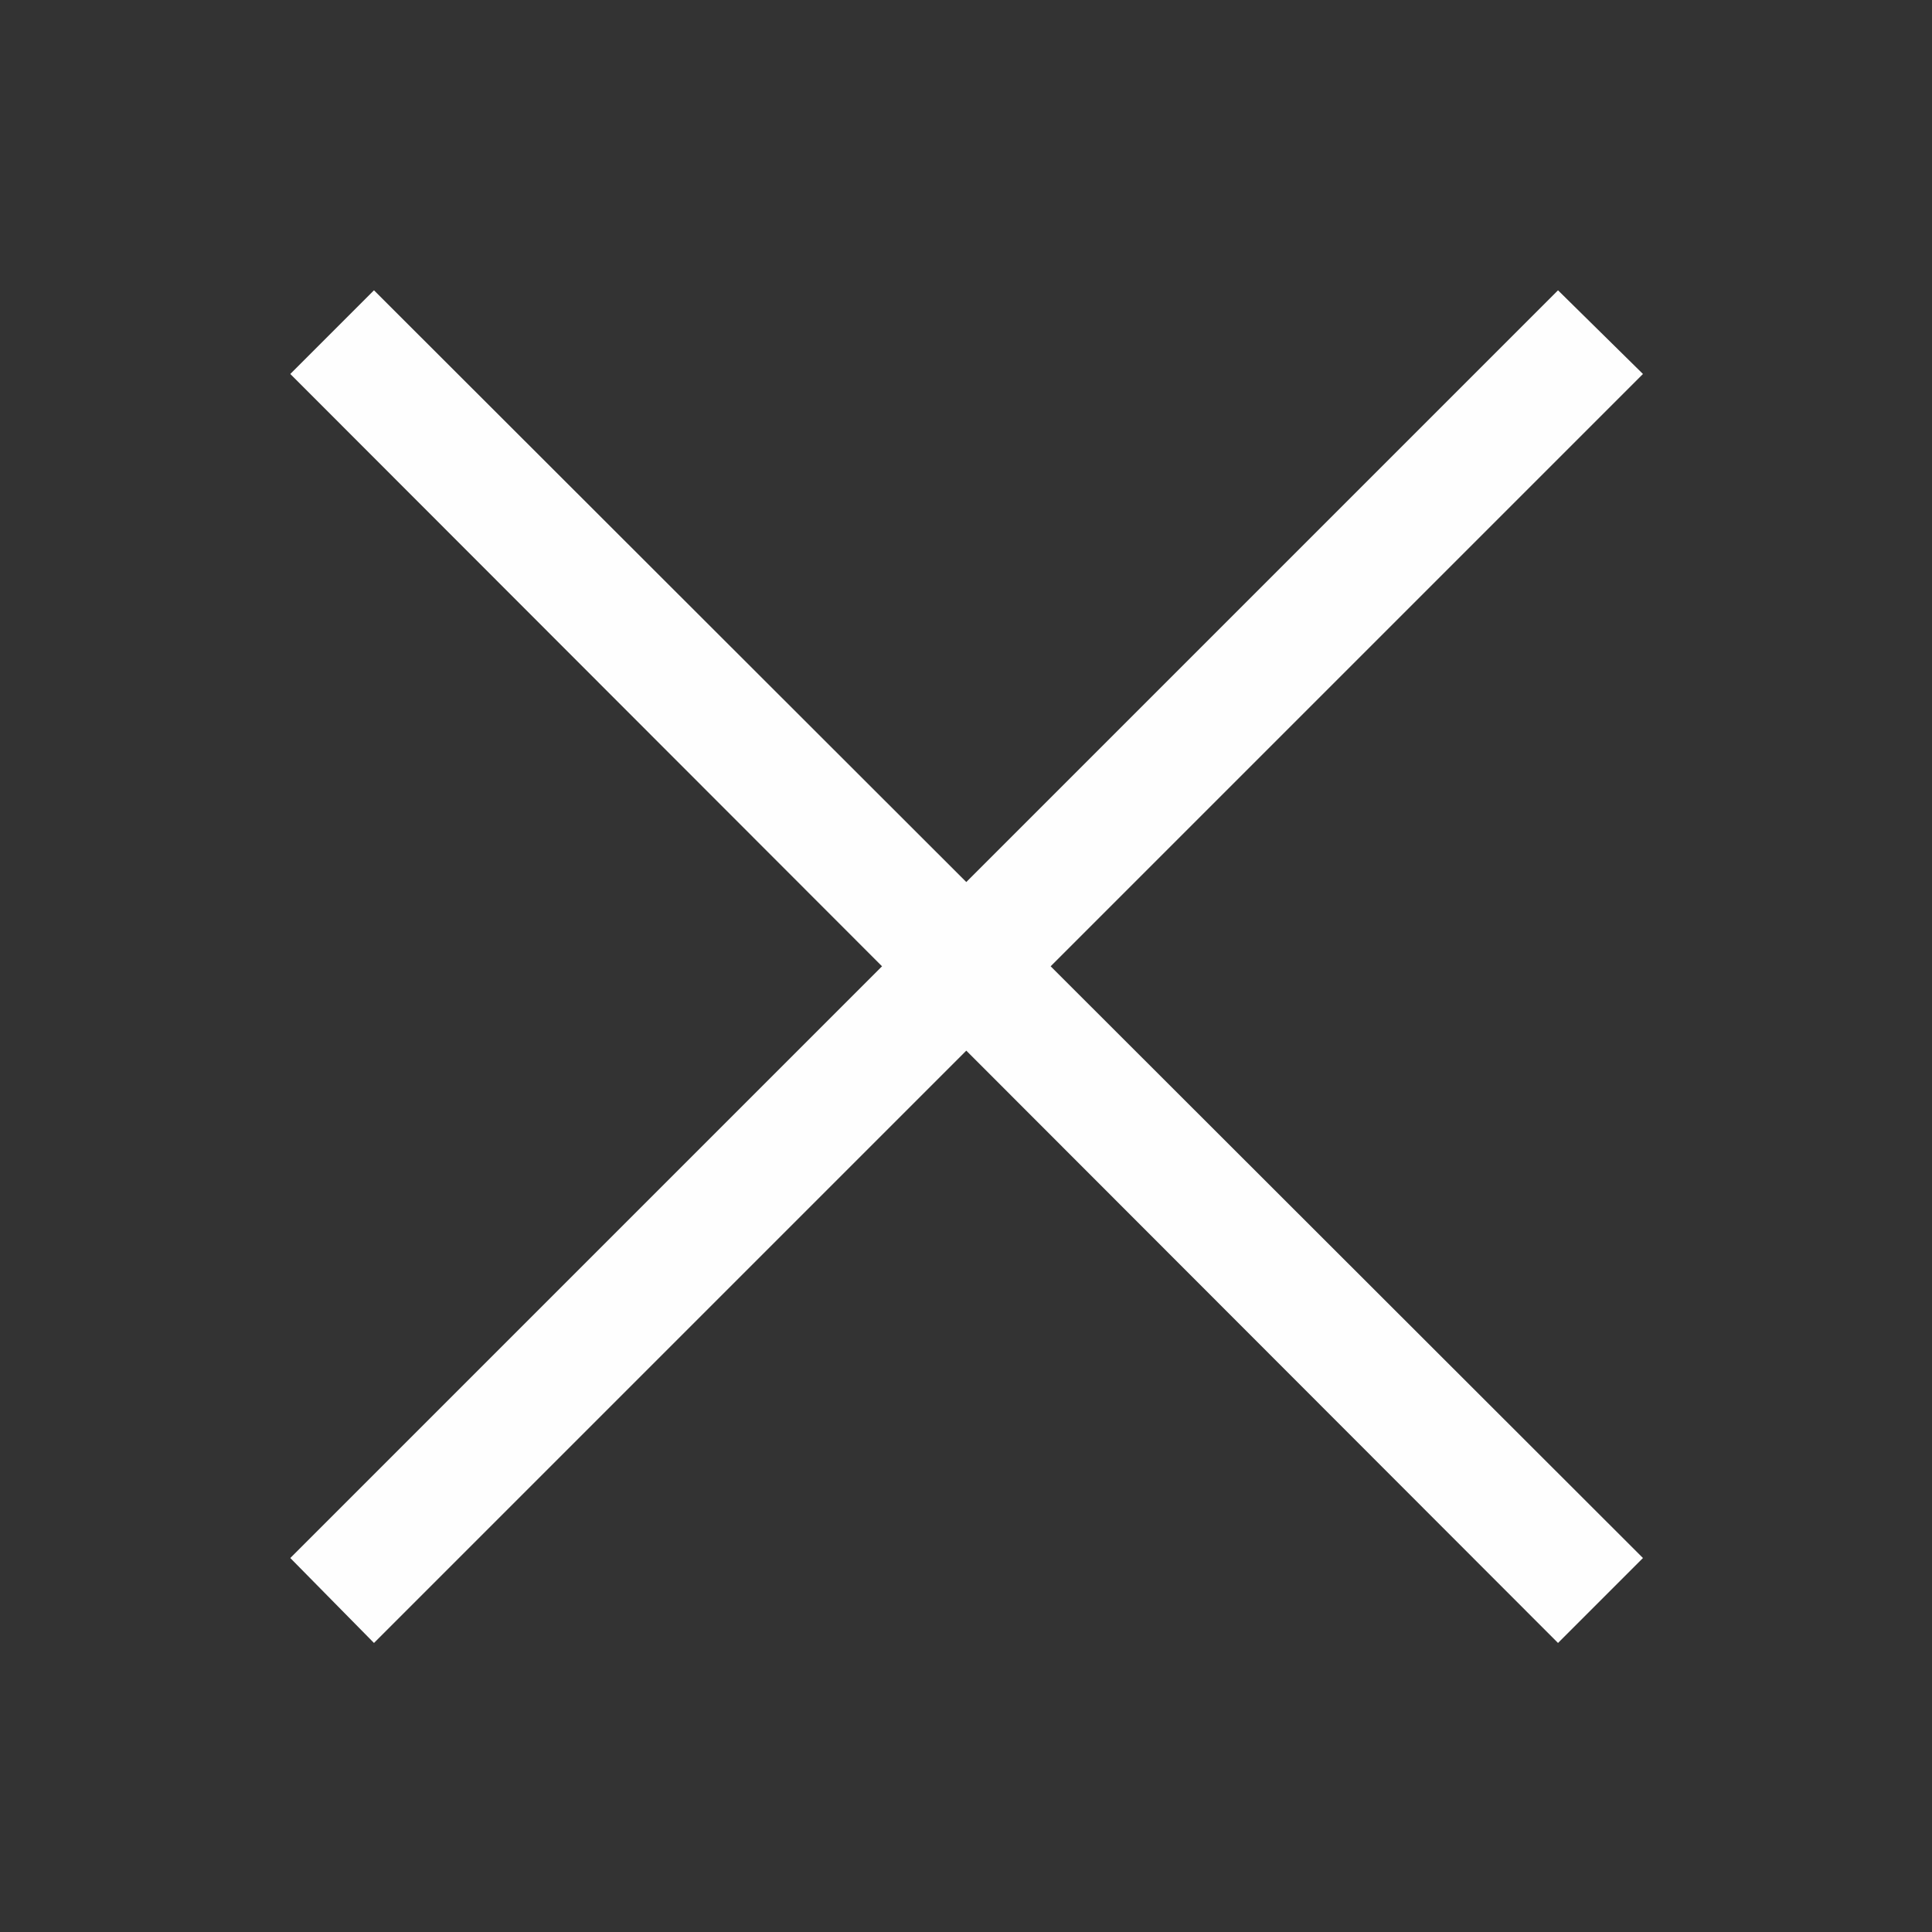 <?xml version="1.0" encoding="UTF-8"?>
<!DOCTYPE svg PUBLIC "-//W3C//DTD SVG 1.1//EN" "http://www.w3.org/Graphics/SVG/1.1/DTD/svg11.dtd">
<!-- Creator: CorelDRAW 2021 (64-Bit) -->
<svg xmlns="http://www.w3.org/2000/svg" xml:space="preserve" width="59px" height="59px" version="1.1" style="shape-rendering:geometricPrecision; text-rendering:geometricPrecision; image-rendering:optimizeQuality; fill-rule:evenodd; clip-rule:evenodd"
viewBox="0 0 15.24 15.24"
 xmlns:xlink="http://www.w3.org/1999/xlink"
 xmlns:xodm="http://www.corel.com/coreldraw/odm/2003">
 <rect x="0" y="0" width="15.24" height="15.24" fill="#333333" stroke="none"/>
 <defs>
  <style type="text/css">
   <![CDATA[
    .fil0 {fill:none}
    .fil1 {fill:#FEFEFE;fill-rule:nonzero}
   ]]>
  </style>
 </defs>
 <g id="Слой_x0020_1">
  <g id="_2168726158576">
   <rect class="fil0" width="15.24" height="15.24"/>
   <g fillrule="evenodd">
    <polygon class="fil1" points="2.29,2.95 2.95,2.29 12.96,12.29 12.29,12.96 "/>
    <polygon class="fil1" points="12.29,2.29 12.96,2.95 2.95,12.96 2.29,12.29 "/>
   </g>
  </g>
 </g>
</svg>
